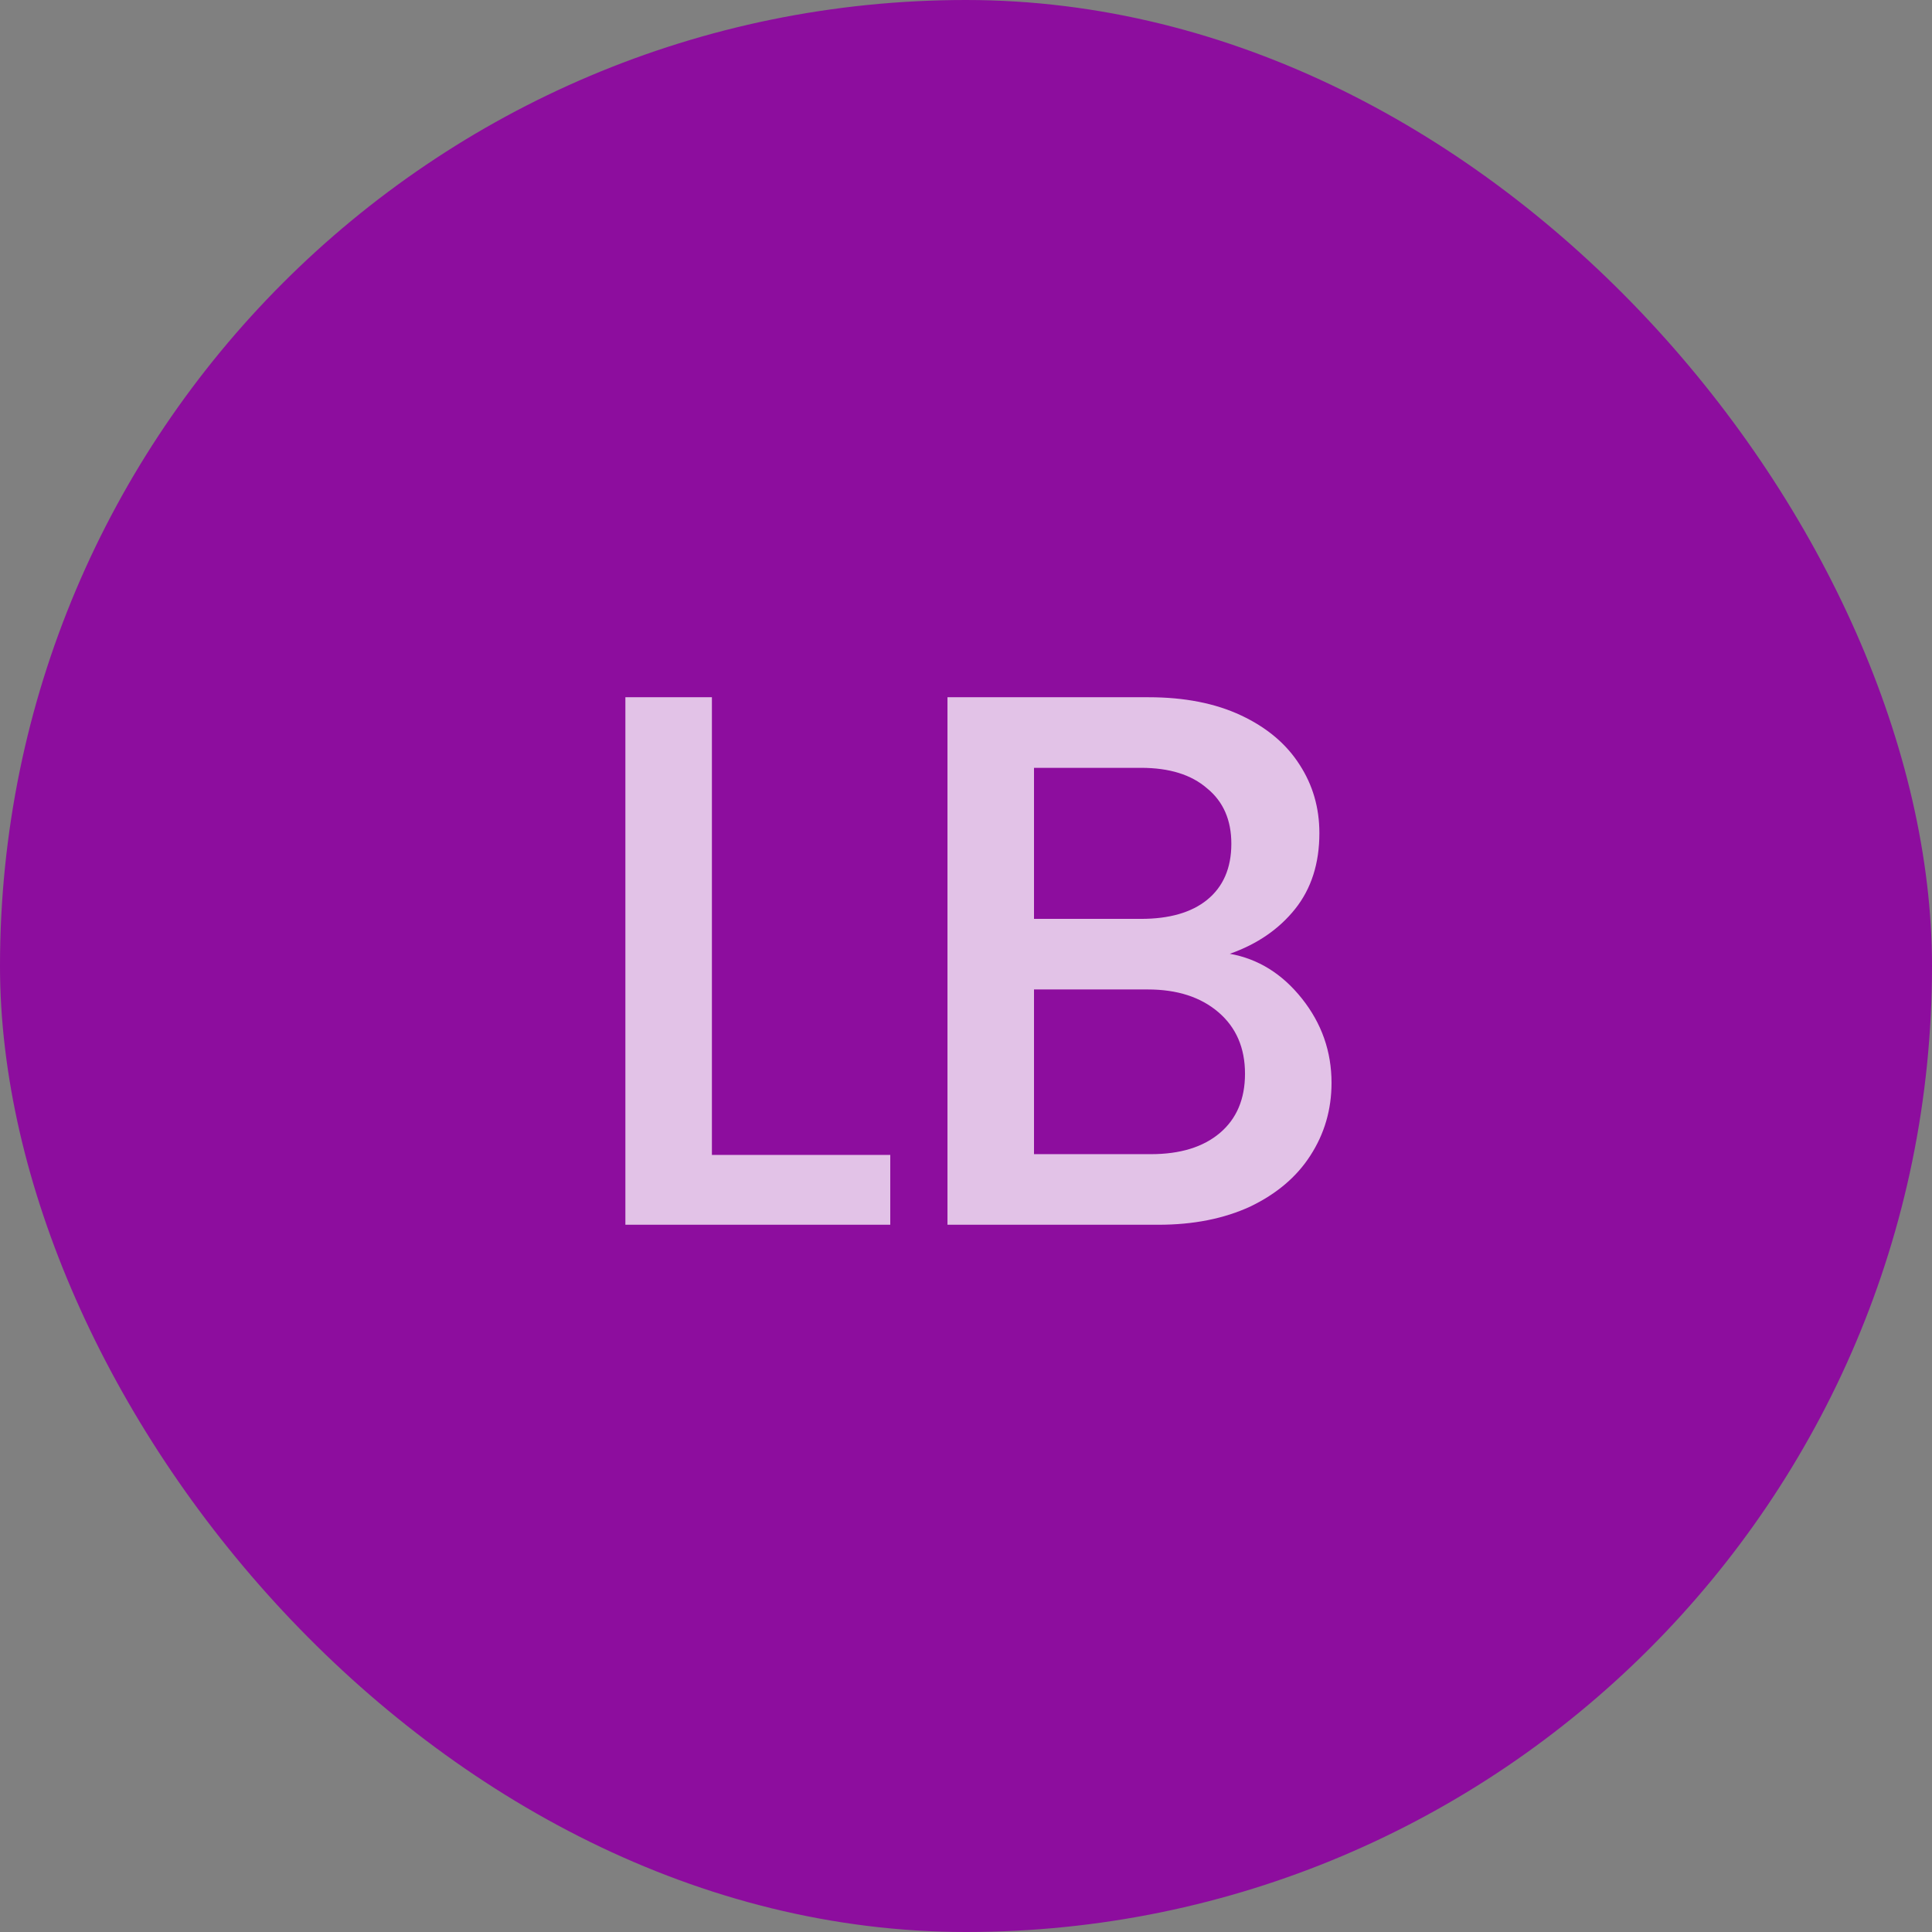 <svg xmlns="http://www.w3.org/2000/svg" width="56" height="56" viewBox="0 0 56 56" fill="none"><rect x="0" y="0" width="56" height="56" fill="#808080" stroke="none"/><rect width="56" height="56" rx="28" fill="#8D0D9E"></rect><path opacity="0.75" d="M20.635 33.476H25.805V35.5H18.127V20.21H20.635V33.476ZM35.647 27.646C36.468 27.793 37.165 28.225 37.737 28.944C38.309 29.663 38.595 30.477 38.595 31.386C38.595 32.163 38.389 32.867 37.979 33.498C37.583 34.114 37.003 34.605 36.241 34.972C35.478 35.324 34.591 35.5 33.579 35.5H27.463V20.21H33.293C34.334 20.21 35.229 20.386 35.977 20.738C36.725 21.09 37.289 21.567 37.671 22.168C38.052 22.755 38.243 23.415 38.243 24.148C38.243 25.028 38.008 25.761 37.539 26.348C37.069 26.935 36.439 27.367 35.647 27.646ZM29.971 26.634H33.073C33.894 26.634 34.532 26.451 34.987 26.084C35.456 25.703 35.691 25.16 35.691 24.456C35.691 23.767 35.456 23.231 34.987 22.85C34.532 22.454 33.894 22.256 33.073 22.256H29.971V26.634ZM33.359 33.454C34.209 33.454 34.877 33.249 35.361 32.838C35.845 32.427 36.087 31.855 36.087 31.122C36.087 30.374 35.83 29.78 35.317 29.34C34.803 28.9 34.121 28.68 33.271 28.68H29.971V33.454H33.359Z" fill="white"></path></svg>